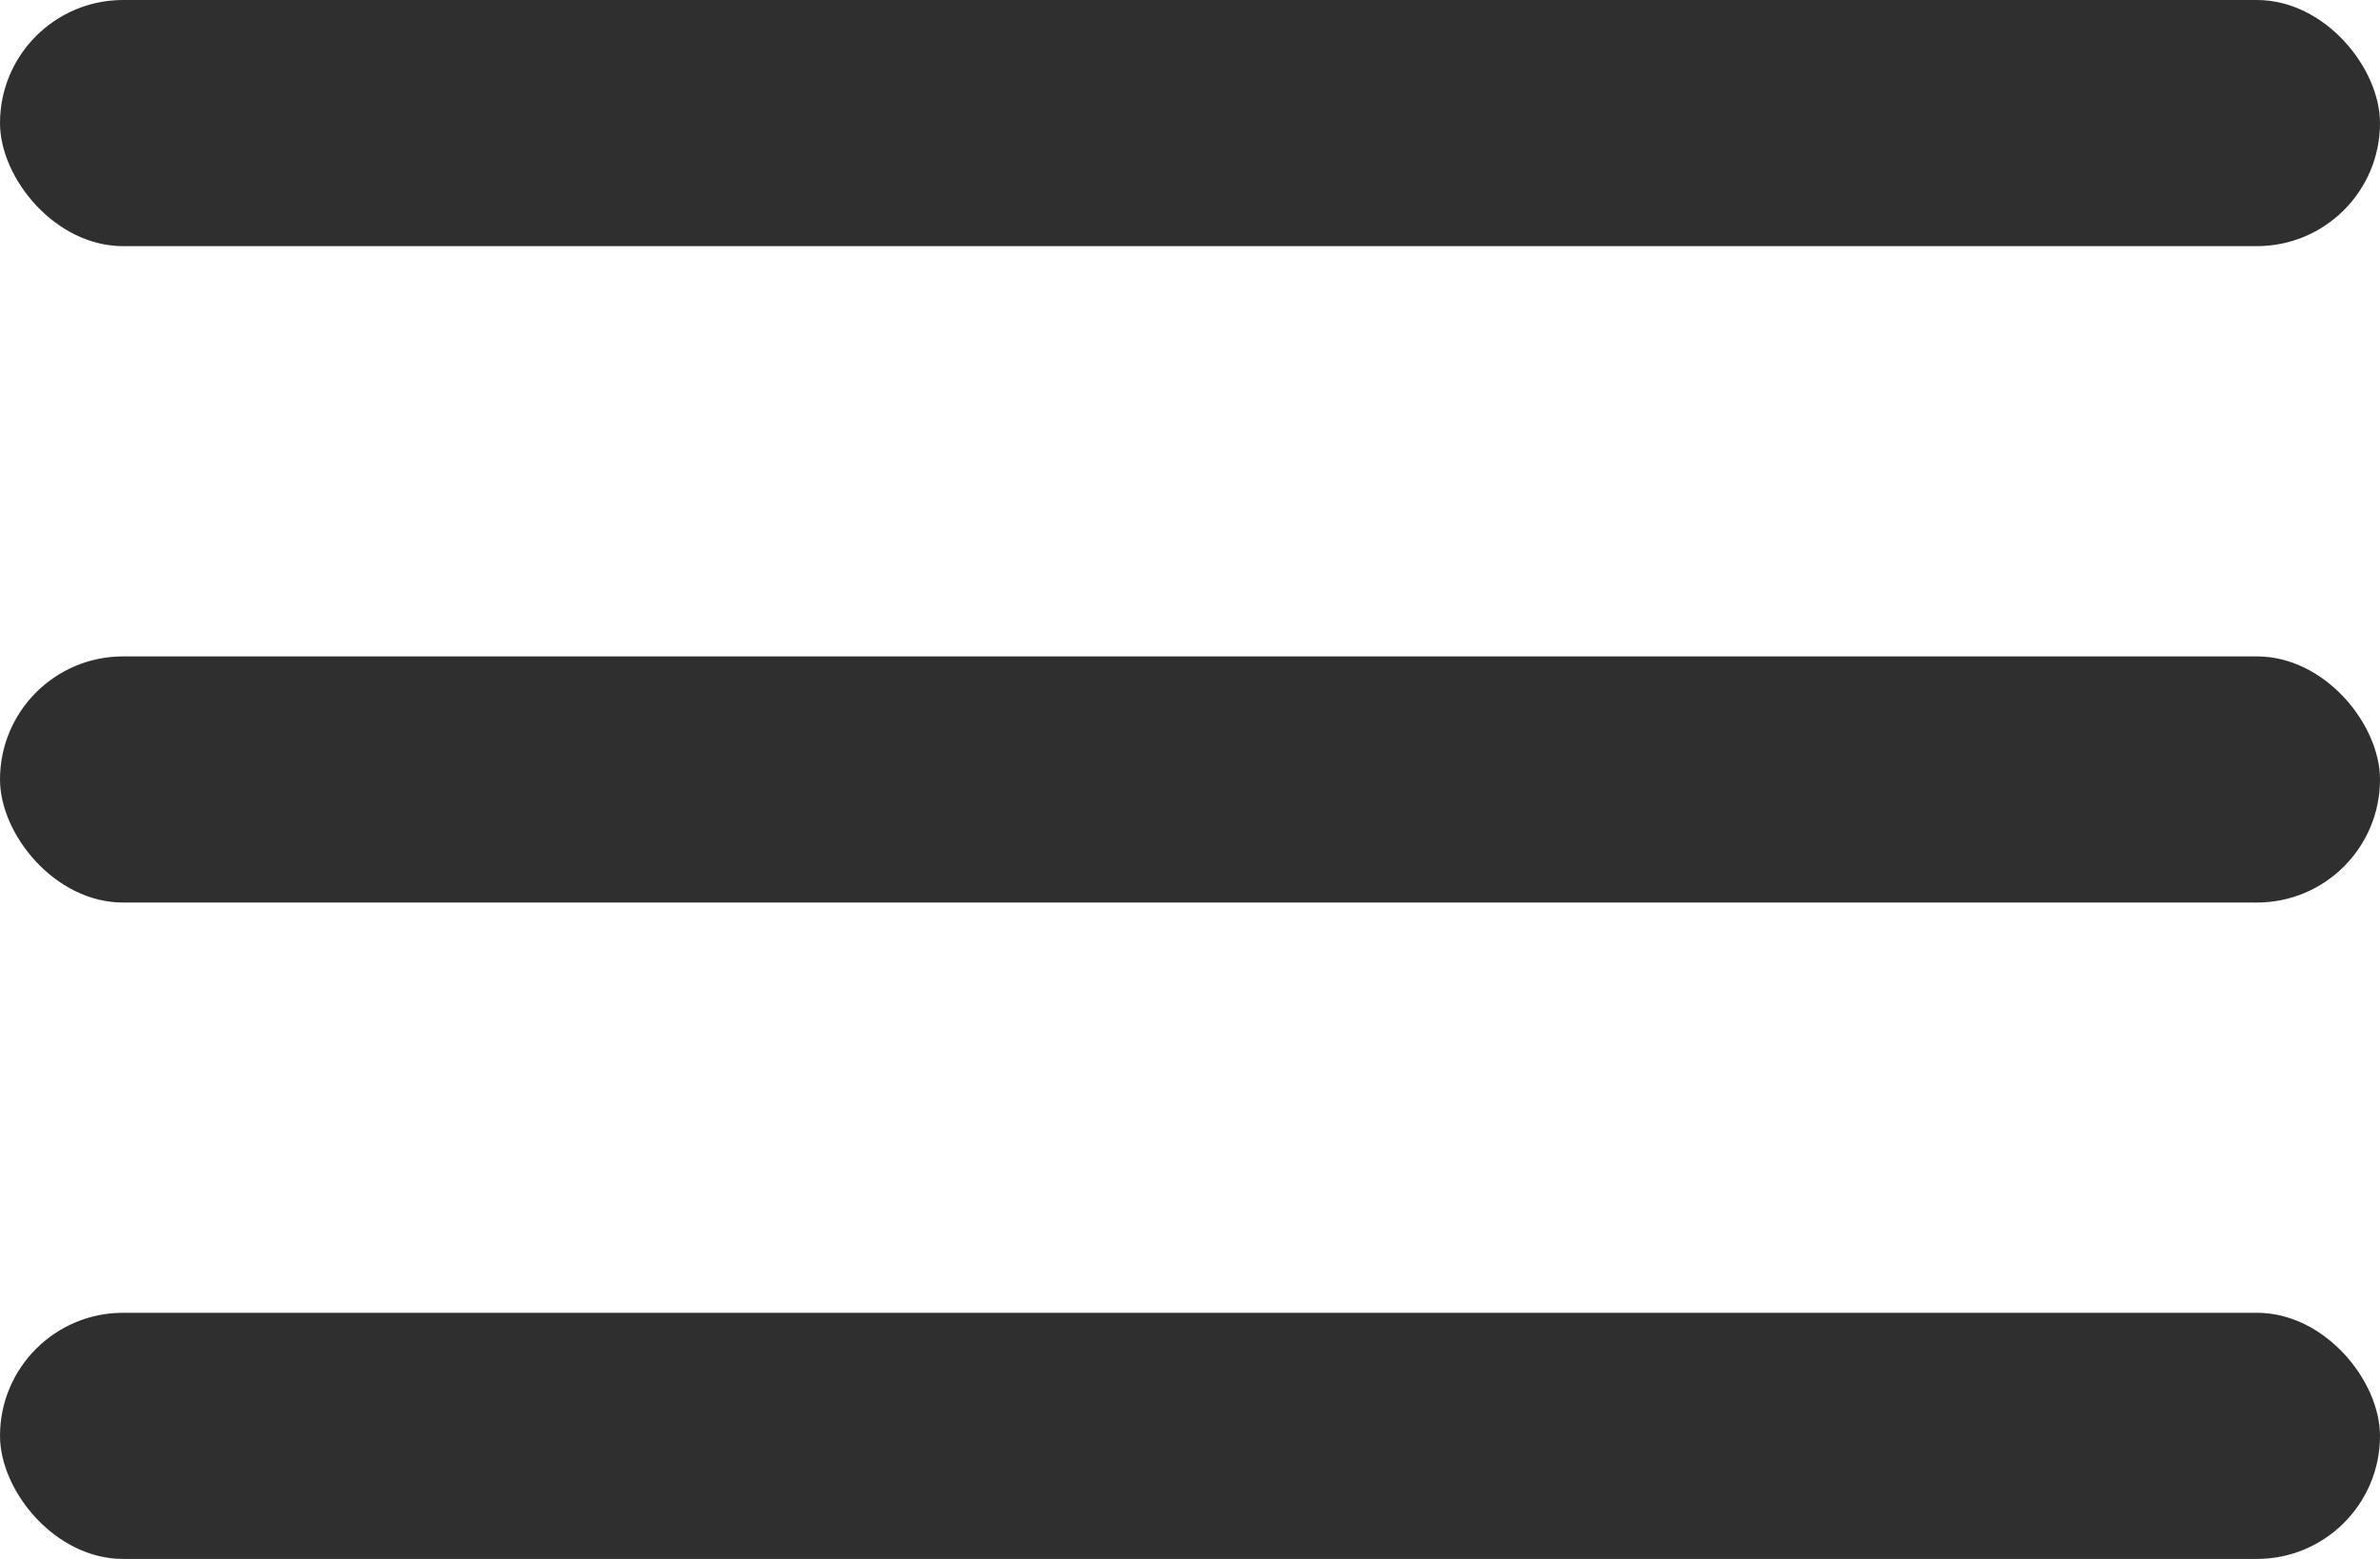 <svg width="29" height="19" viewBox="0 0 29 19" fill="none" xmlns="http://www.w3.org/2000/svg">
<rect width="29" height="3" rx="1.5" fill="#2F2F2F"/>
<rect y="8" width="29" height="3" rx="1.5" fill="#2F2F2F"/>
<rect y="16" width="29" height="3" rx="1.5" fill="#2F2F2F"/>
</svg>
